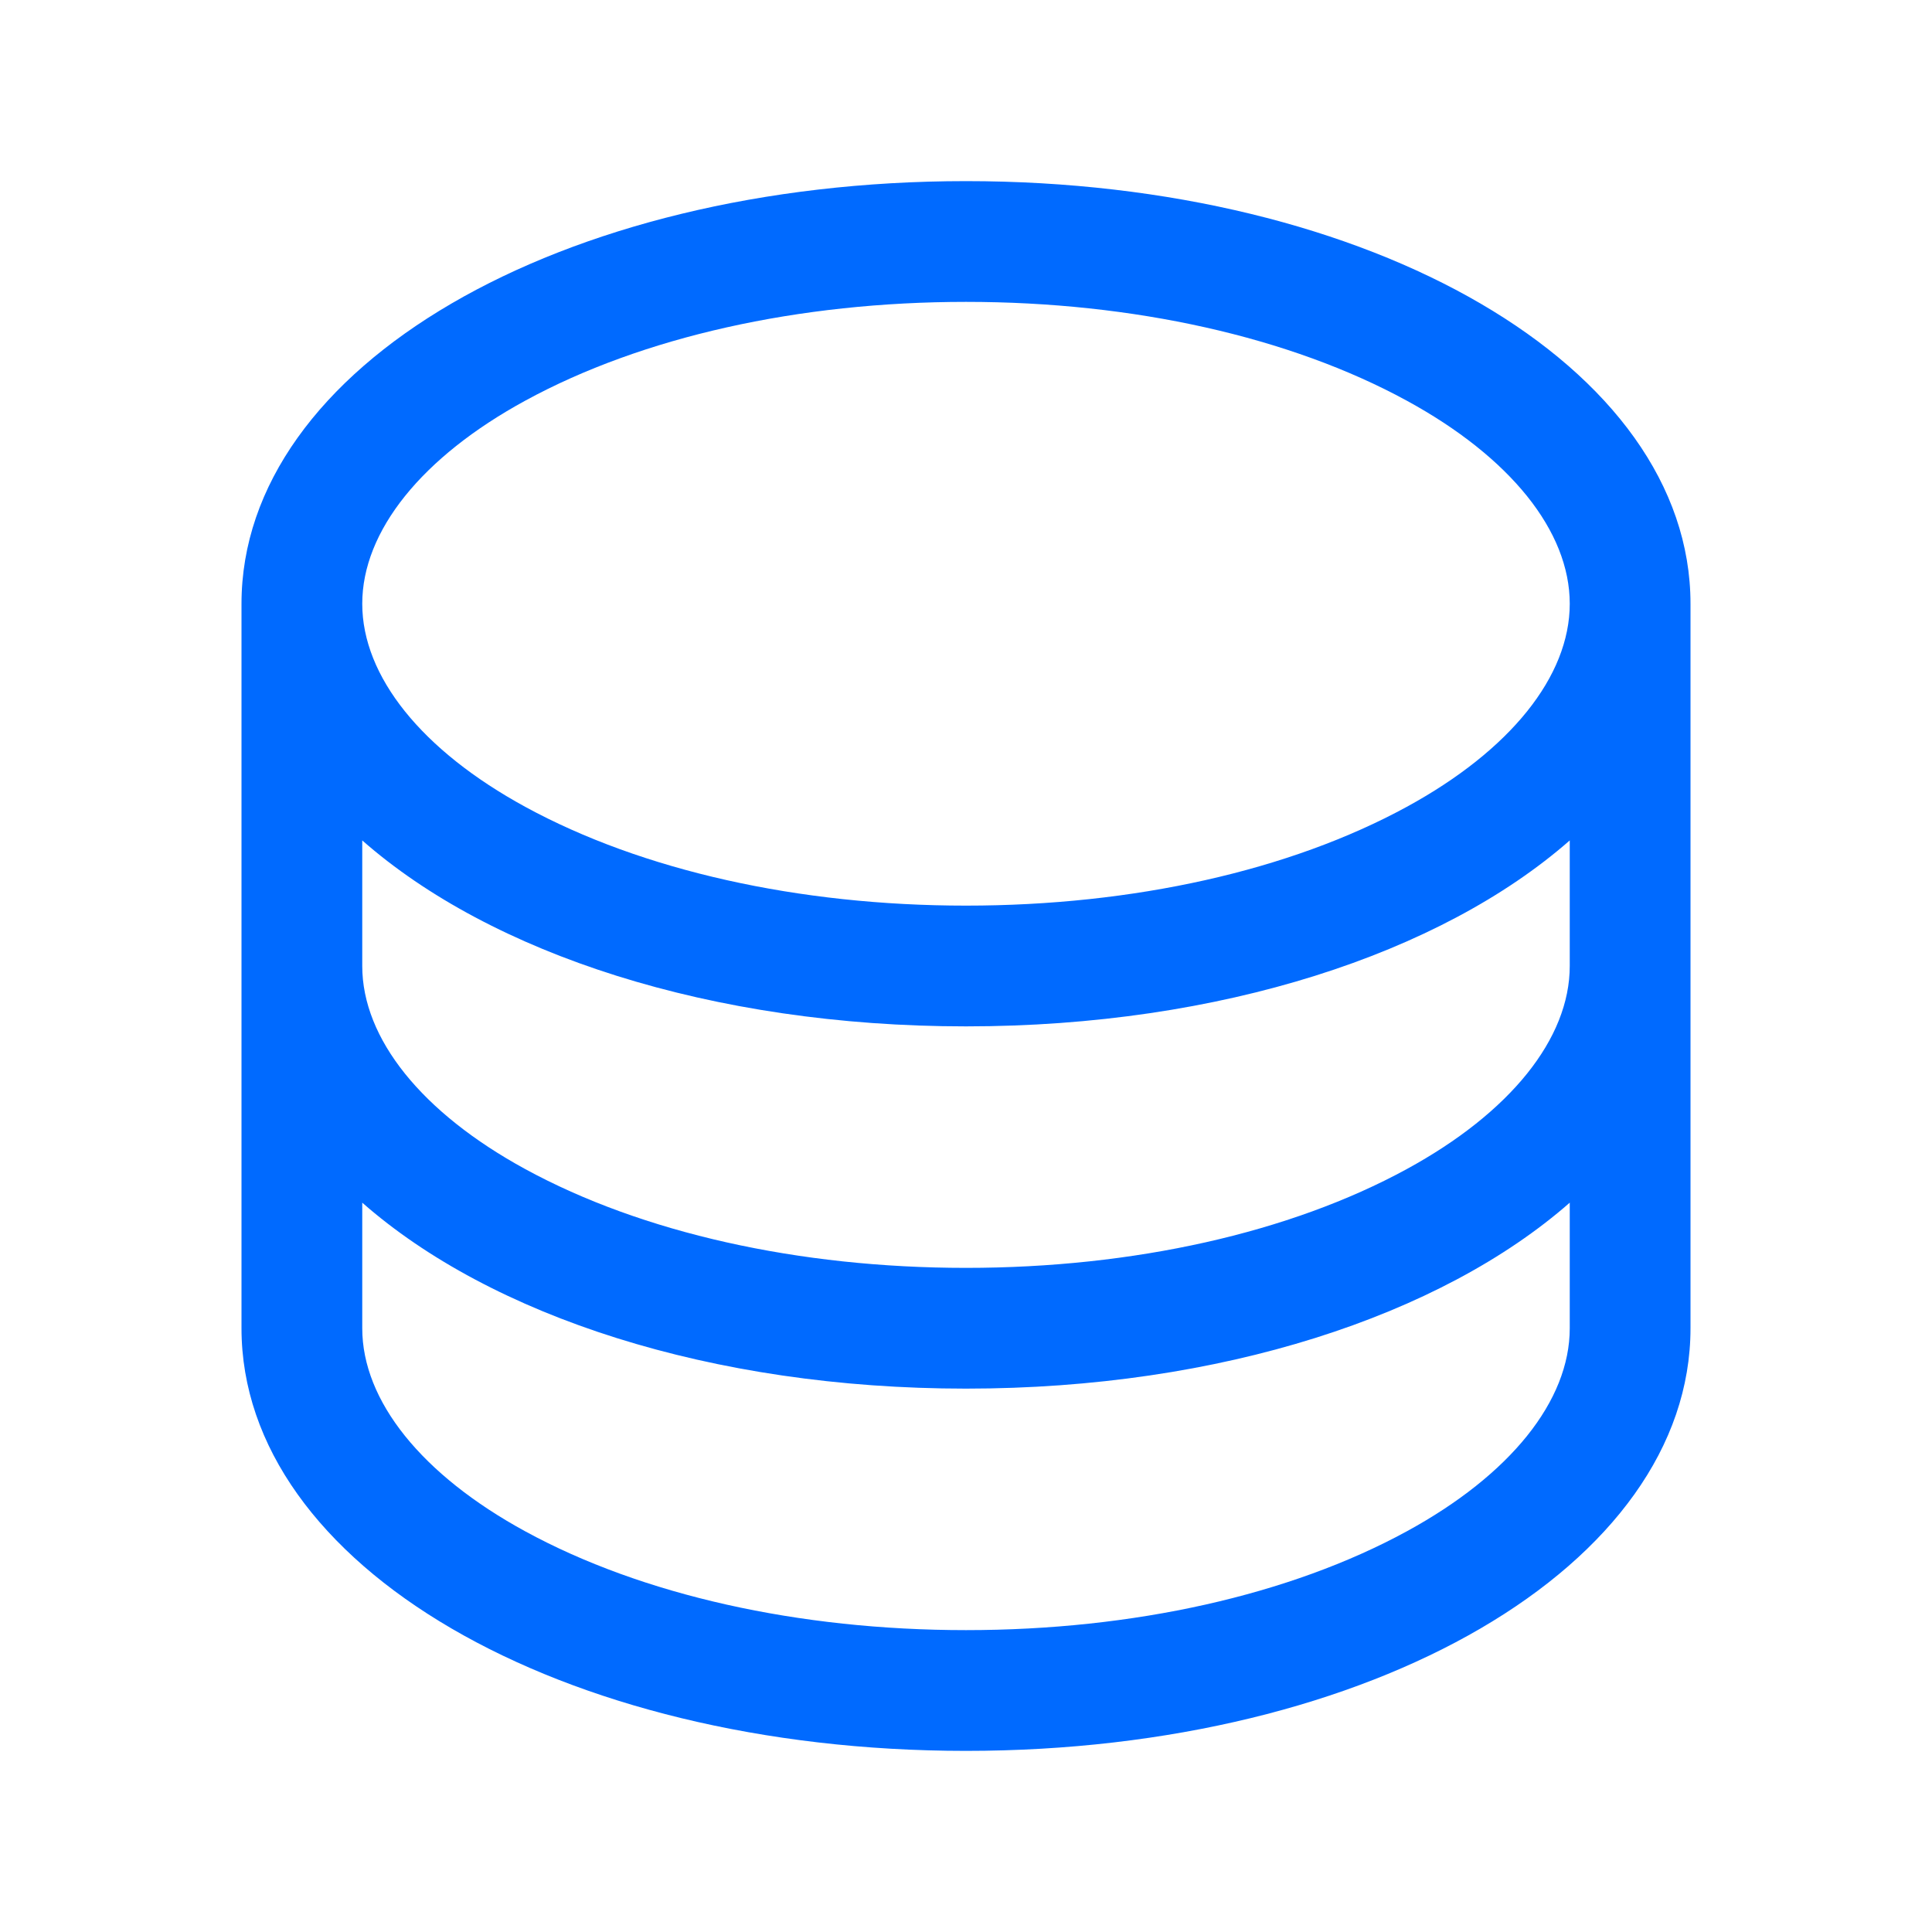 <svg width="40" height="40" viewBox="0 0 40 40" fill="none" xmlns="http://www.w3.org/2000/svg">
<path d="M20 3.75C11.589 3.75 5 7.594 5 12.5V27.5C5 32.406 11.589 36.25 20 36.25C28.411 36.25 35 32.406 35 27.5V12.5C35 7.594 28.411 3.75 20 3.75ZM32.5 20C32.5 21.503 31.269 23.036 29.123 24.206C26.708 25.523 23.467 26.25 20 26.25C16.533 26.25 13.292 25.523 10.877 24.206C8.731 23.036 7.5 21.503 7.5 20V17.4C10.166 19.744 14.723 21.25 20 21.25C25.277 21.25 29.834 19.738 32.5 17.4V20ZM10.877 8.294C13.292 6.977 16.533 6.25 20 6.25C23.467 6.25 26.708 6.977 29.123 8.294C31.269 9.464 32.5 10.997 32.5 12.5C32.5 14.003 31.269 15.536 29.123 16.706C26.708 18.023 23.467 18.75 20 18.75C16.533 18.75 13.292 18.023 10.877 16.706C8.731 15.536 7.5 14.003 7.5 12.5C7.5 10.997 8.731 9.464 10.877 8.294ZM29.123 31.706C26.708 33.023 23.467 33.75 20 33.75C16.533 33.75 13.292 33.023 10.877 31.706C8.731 30.536 7.5 29.003 7.5 27.5V24.9C10.166 27.244 14.723 28.75 20 28.75C25.277 28.75 29.834 27.238 32.5 24.9V27.5C32.5 29.003 31.269 30.536 29.123 31.706Z" fill="#006AFF"/>
</svg>
